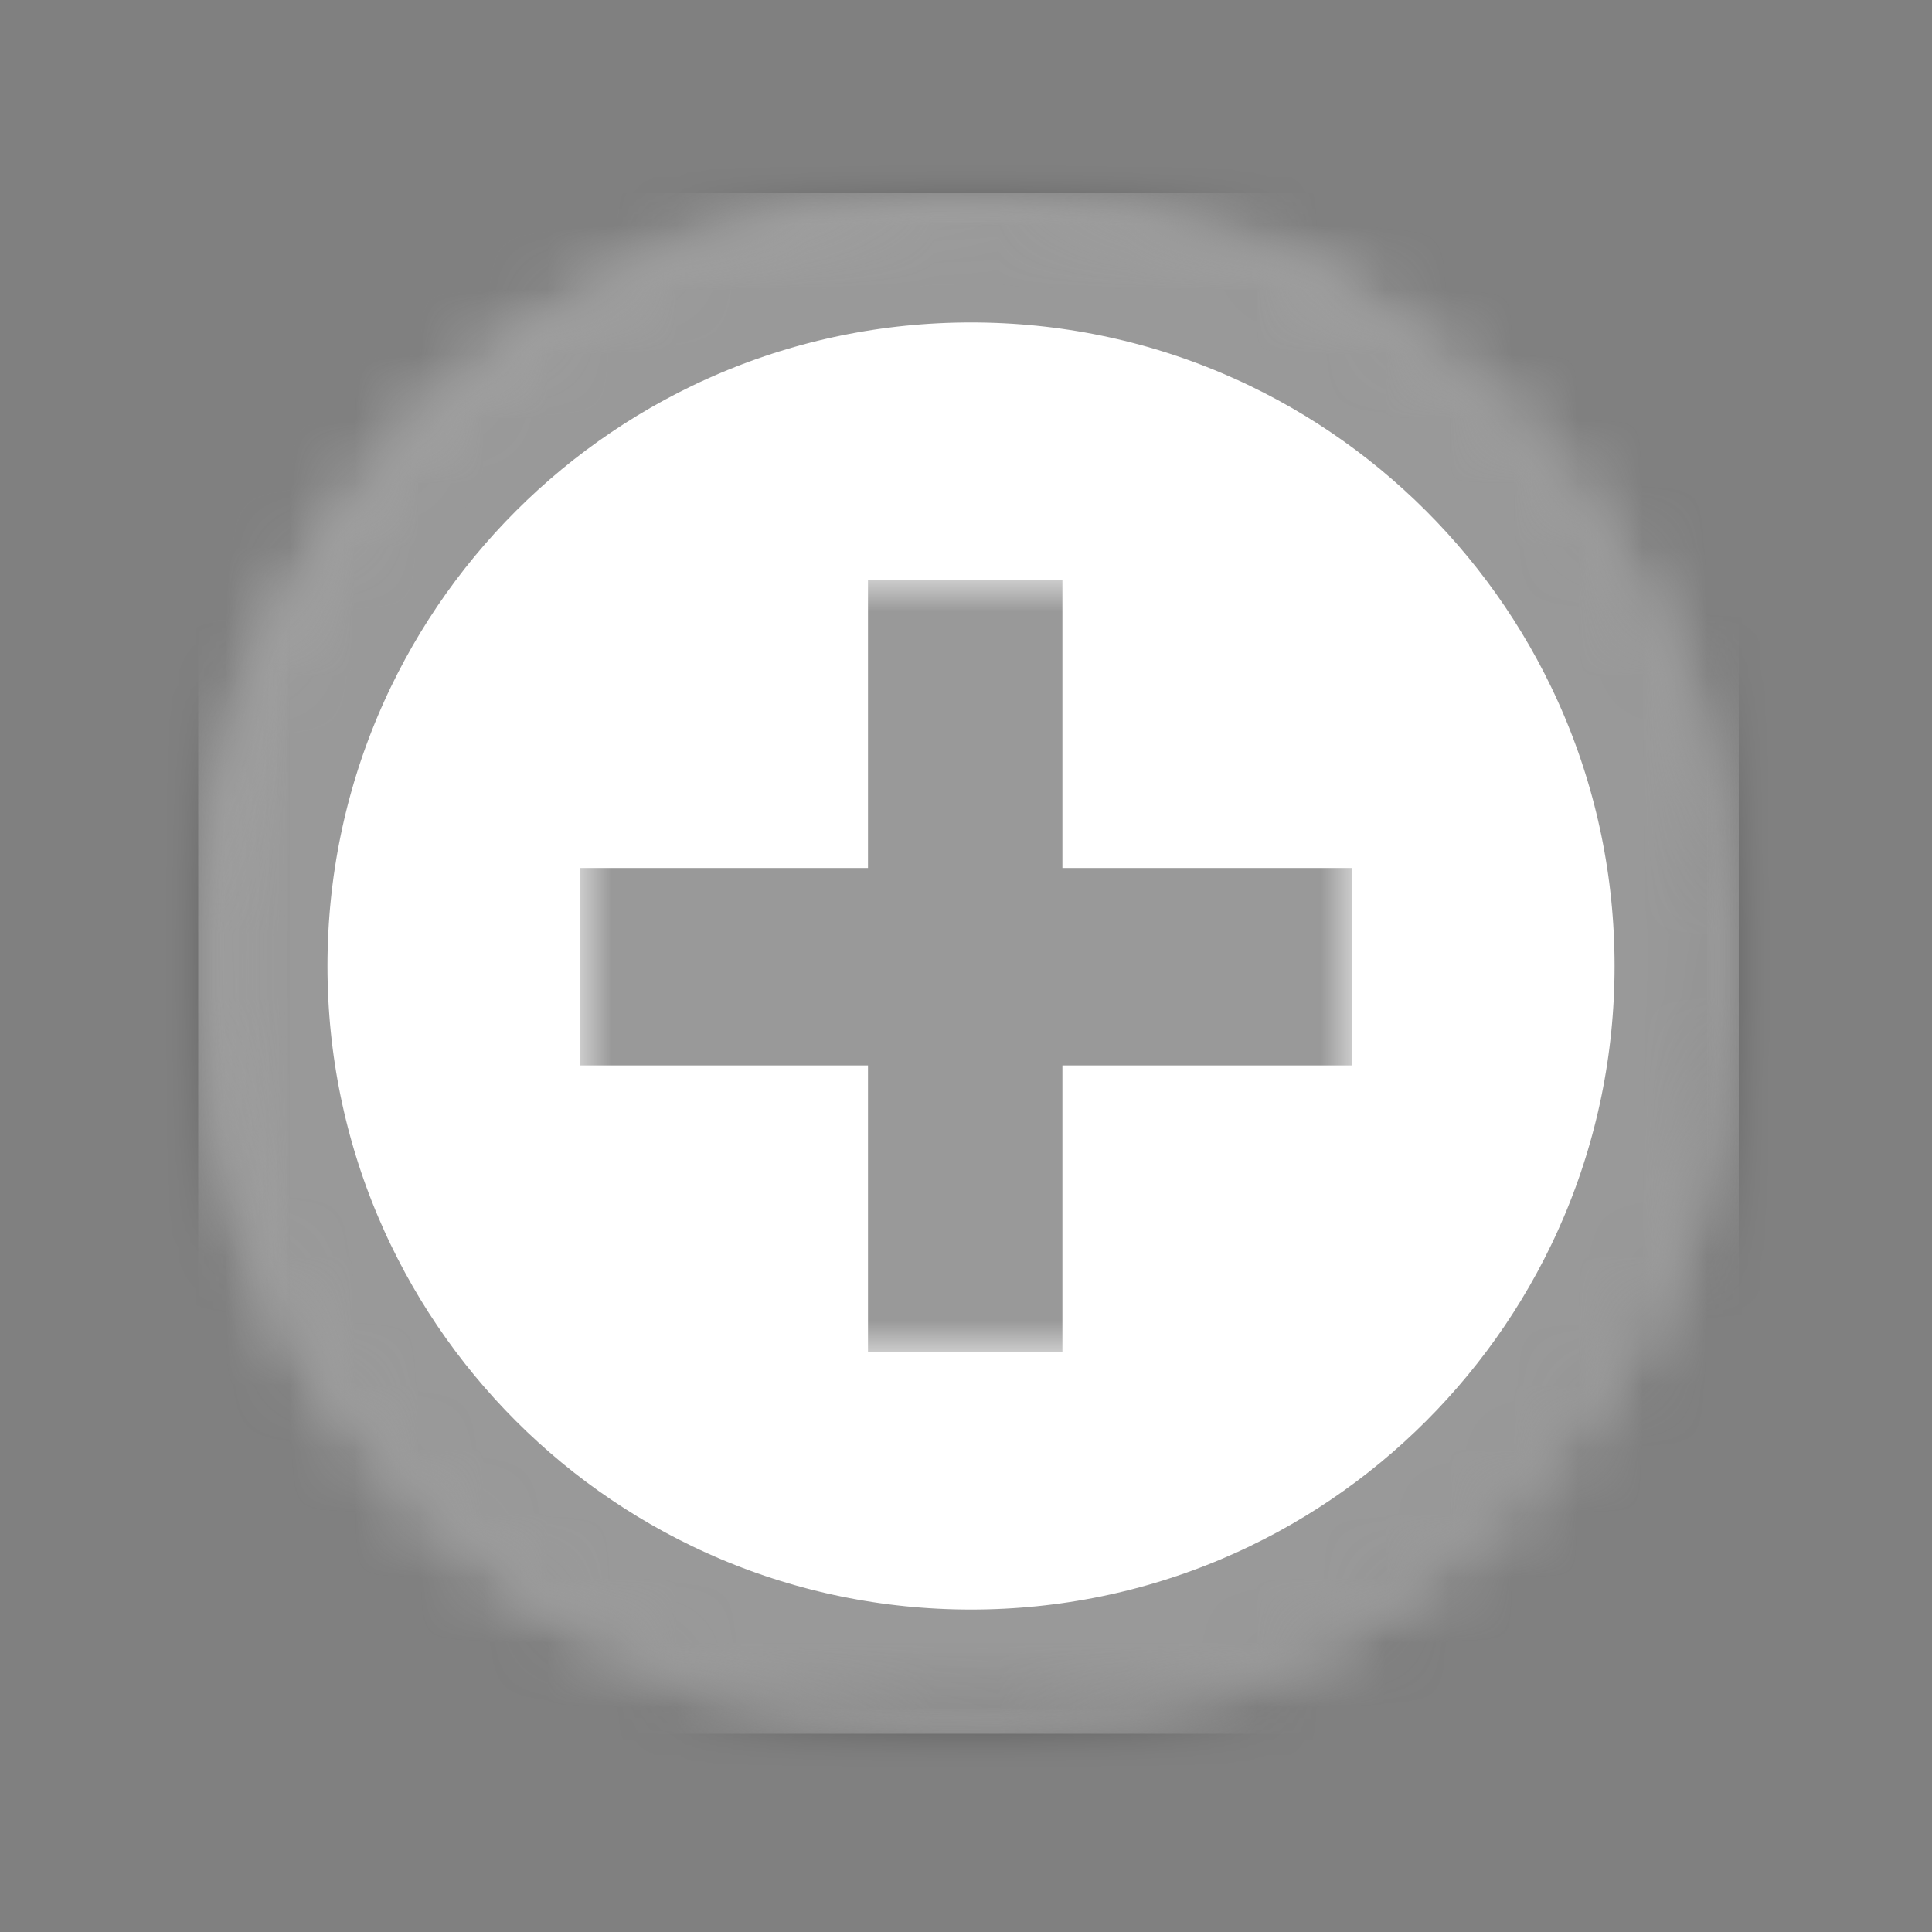 <svg width="30" height="30" viewBox="0 0 30 30" fill="none" xmlns="http://www.w3.org/2000/svg">
<rect x="0" y="0" width="30" height="30" fill="#808080" stroke="none"/>
<mask id="mask0_1561_4778" style="mask-type:luminance" maskUnits="userSpaceOnUse" x="3" y="3" width="24" height="24">
	<path d="M3.078 3H27V26.922H3.078V3Z" fill="white"/>
</mask>
<g mask="url(#mask0_1561_4778)">
<mask id="mask1_1561_4778" style="mask-type:luminance" maskUnits="userSpaceOnUse" x="3" y="3" width="24" height="24">
	<path d="M15.037 3C8.431 3 3.078 8.356 3.078 14.963C3.078 21.569 8.431 26.922 15.037 26.922C21.644 26.922 27 21.569 27 14.963C27 8.356 21.644 3 15.037 3Z" fill="white"/>
</mask>
<g mask="url(#mask1_1561_4778)">
<path d="M3.078 3H27V26.922H3.078V3Z" fill="white"/>
</g>
</g>
<mask id="mask2_1561_4778" style="mask-type:luminance" maskUnits="userSpaceOnUse" x="3" y="3" width="25" height="24">
	<path d="M3.078 3H27.078V27H3.078V3Z" fill="white"/>
</mask>
<g mask="url(#mask2_1561_4778)">
<mask id="mask3_1561_4778" style="mask-type:luminance" maskUnits="userSpaceOnUse" x="3" y="3" width="25" height="24">
	<path d="M15.078 3C8.45 3 3.078 8.372 3.078 15C3.078 21.628 8.45 27 15.078 27C21.706 27 27.078 21.628 27.078 15C27.078 8.372 21.706 3 15.078 3Z" fill="white"/>
</mask>
<g mask="url(#mask3_1561_4778)">
<path d="M15.078 3C8.45 3 3.078 8.372 3.078 15C3.078 21.628 8.45 27 15.078 27C21.706 27 27.078 21.628 27.078 15C27.078 8.372 21.706 3 15.078 3Z" stroke="black" stroke-opacity="0.4" stroke-width="4.014"/>
</g>
</g>
<mask id="mask4_1561_4778" style="mask-type:luminance" maskUnits="userSpaceOnUse" x="9" y="9" width="12" height="12">
	<path d="M9 9H21V21H9V9Z" fill="white"/>
</mask>
<g mask="url(#mask4_1561_4778)">
<path d="M16.497 21C16.497 21 16.497 21 13.478 21C13.478 21 13.478 21 13.478 16.544C13.478 16.544 13.478 16.544 9 16.544C9 16.544 9 16.544 9 13.478C9 13.478 9 13.478 13.478 13.478C13.478 13.478 13.478 13.478 13.478 9C13.478 9 13.478 9 16.497 9C16.497 9 16.497 9 16.497 13.478C16.497 13.478 16.497 13.478 21 13.478C21 13.478 21 13.478 21 16.544C21 16.544 21 16.544 16.497 16.544C16.497 16.544 16.497 16.544 16.497 21Z" fill="black" fill-opacity="0.4"/>
</g>
</svg>